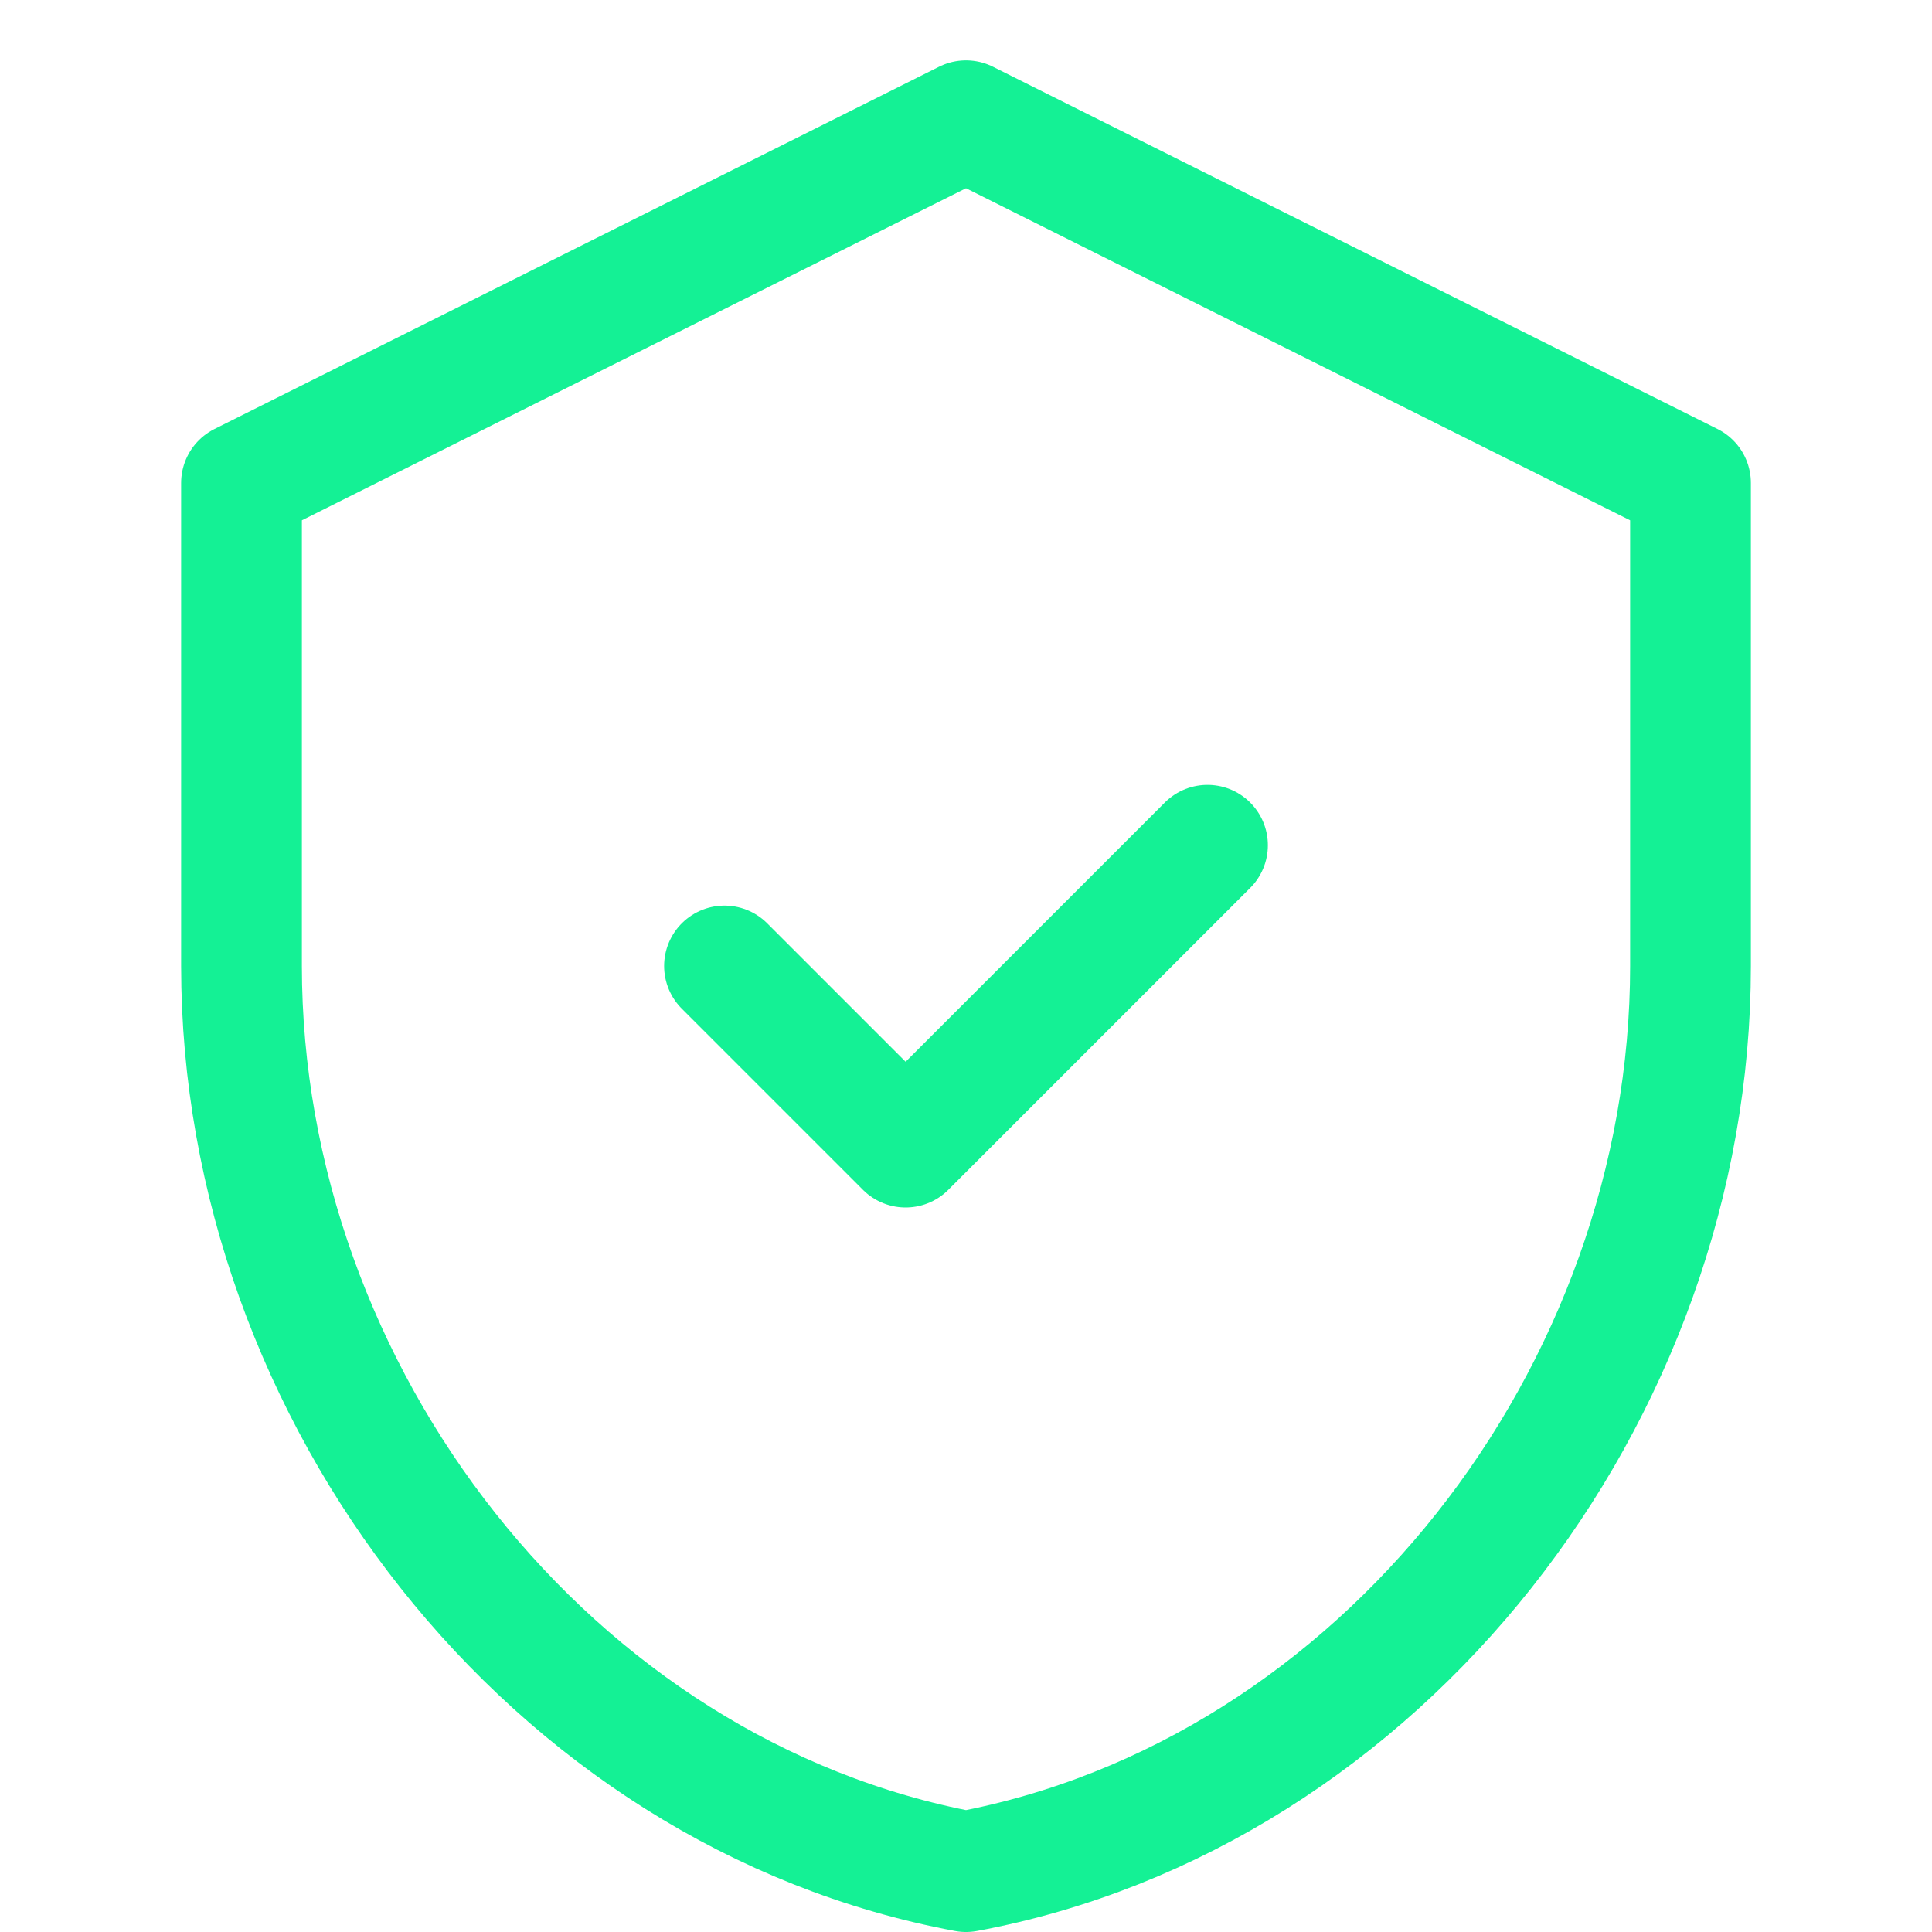 <svg width="32" height="32" viewBox="0 0 32 32" fill="none" xmlns="http://www.w3.org/2000/svg">
  <path d="M16 2L4 8V16C4 23.1 9.12 29.72 16 31C22.88 29.72 28 23.1 28 16V8L16 2Z" stroke="#14F195" stroke-width="2" stroke-linecap="round" stroke-linejoin="round"/>
  <path d="M12 16L15 19L20 14" stroke="#14F195" stroke-width="2" stroke-linecap="round" stroke-linejoin="round"/>
</svg> 